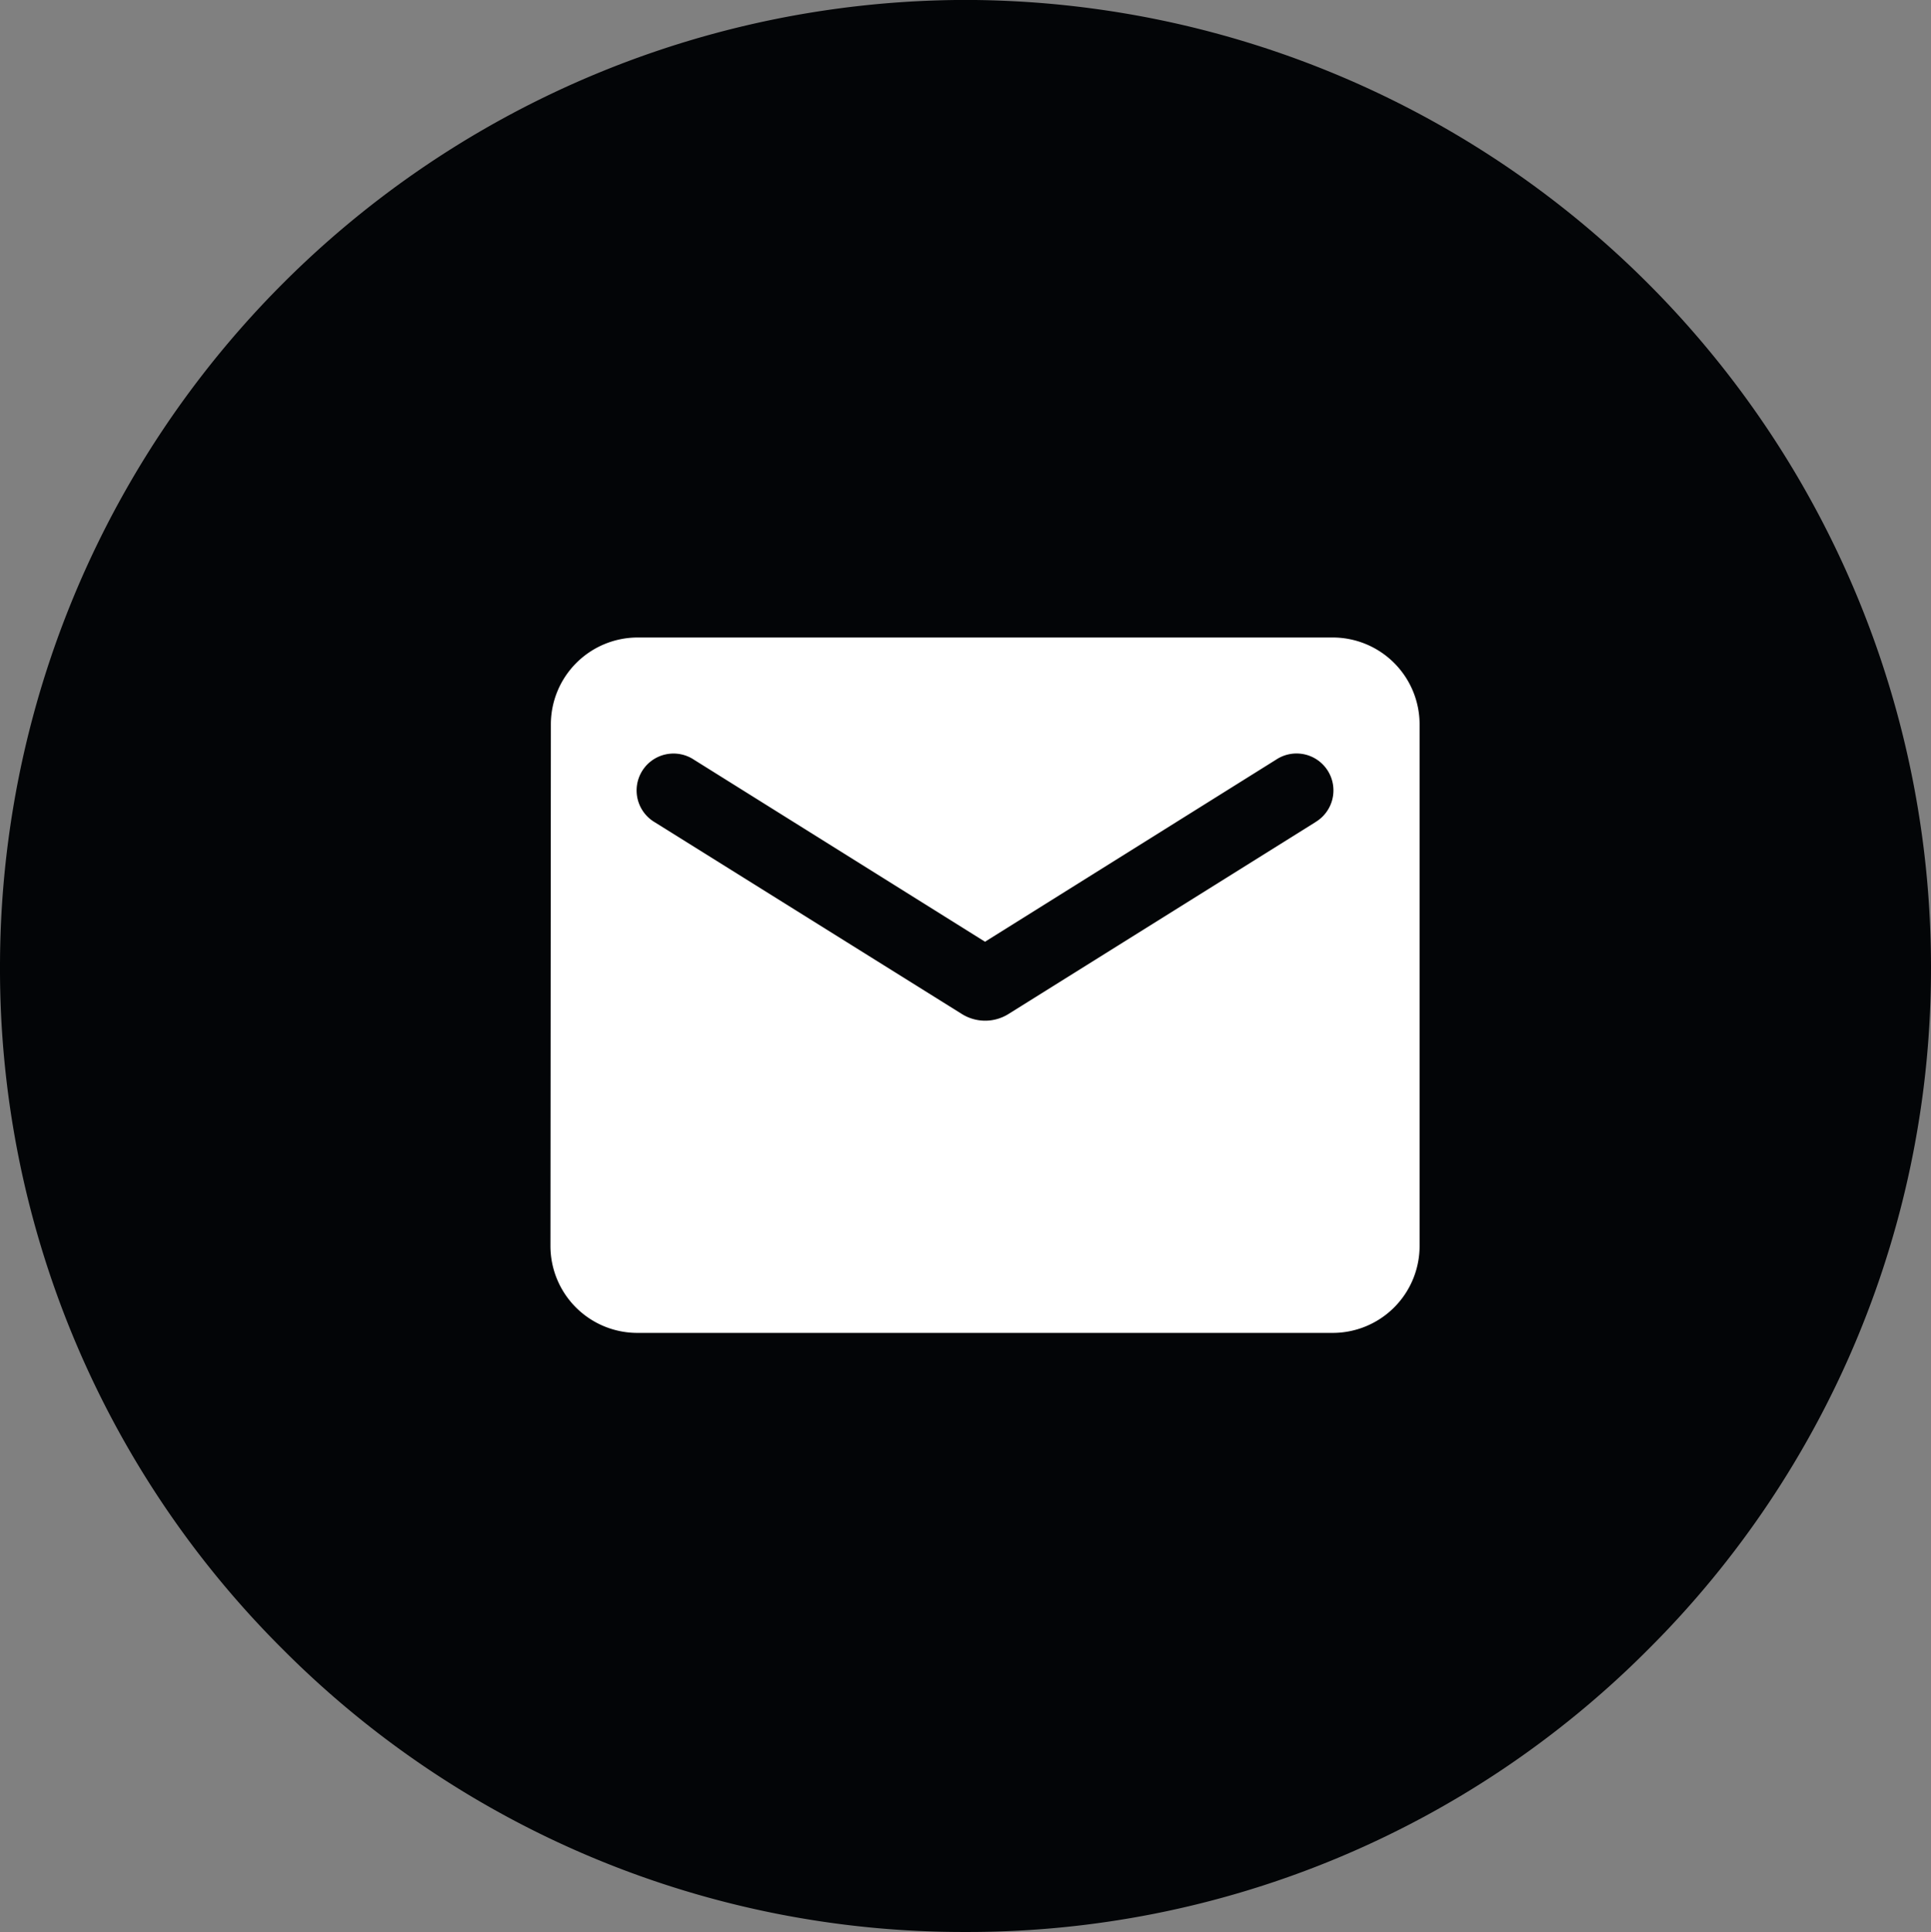 <svg xmlns="http://www.w3.org/2000/svg" width="33.326" height="33.34" viewBox="0 0 33.326 33.34">
  <rect x="0" y="0" width="33.326" height="33.34" fill="#808080" stroke="none"/>
  <g id="Group_2085" data-name="Group 2085" transform="translate(0.333 0.335)">
    <path id="Path_2307" data-name="Path 2307" d="M-12195.338,32142.34a16.57,16.57,0,0,1-11.783-4.879,16.558,16.558,0,0,1-4.879-11.785,16.686,16.686,0,0,1,16.662-16.676,16.689,16.689,0,0,1,16.664,16.676,16.574,16.574,0,0,1-4.878,11.785A16.567,16.567,0,0,1-12195.338,32142.34Z" transform="translate(12211.667 -32109.336)" fill="#030507"/>
    <g id="ic_message" transform="translate(7.667 7.666)">
      <path id="Path_692" data-name="Path 692" d="M0,0H18V18H0Z" fill="none"/>
      <path id="Path_693" data-name="Path 693" d="M15.5,4H3.5A1.5,1.5,0,0,0,2.007,5.5L2,14.5A1.5,1.5,0,0,0,3.5,16h12A1.5,1.5,0,0,0,17,14.5v-9A1.5,1.5,0,0,0,15.5,4Zm-.3,3.188L9.9,10.5a.759.759,0,0,1-.795,0L3.8,7.188a.637.637,0,1,1,.675-1.08L9.5,9.25l5.025-3.143a.637.637,0,1,1,.675,1.08Z" transform="translate(-0.5 -1)" fill="#fff"/>
    </g>
  </g>
</svg>
